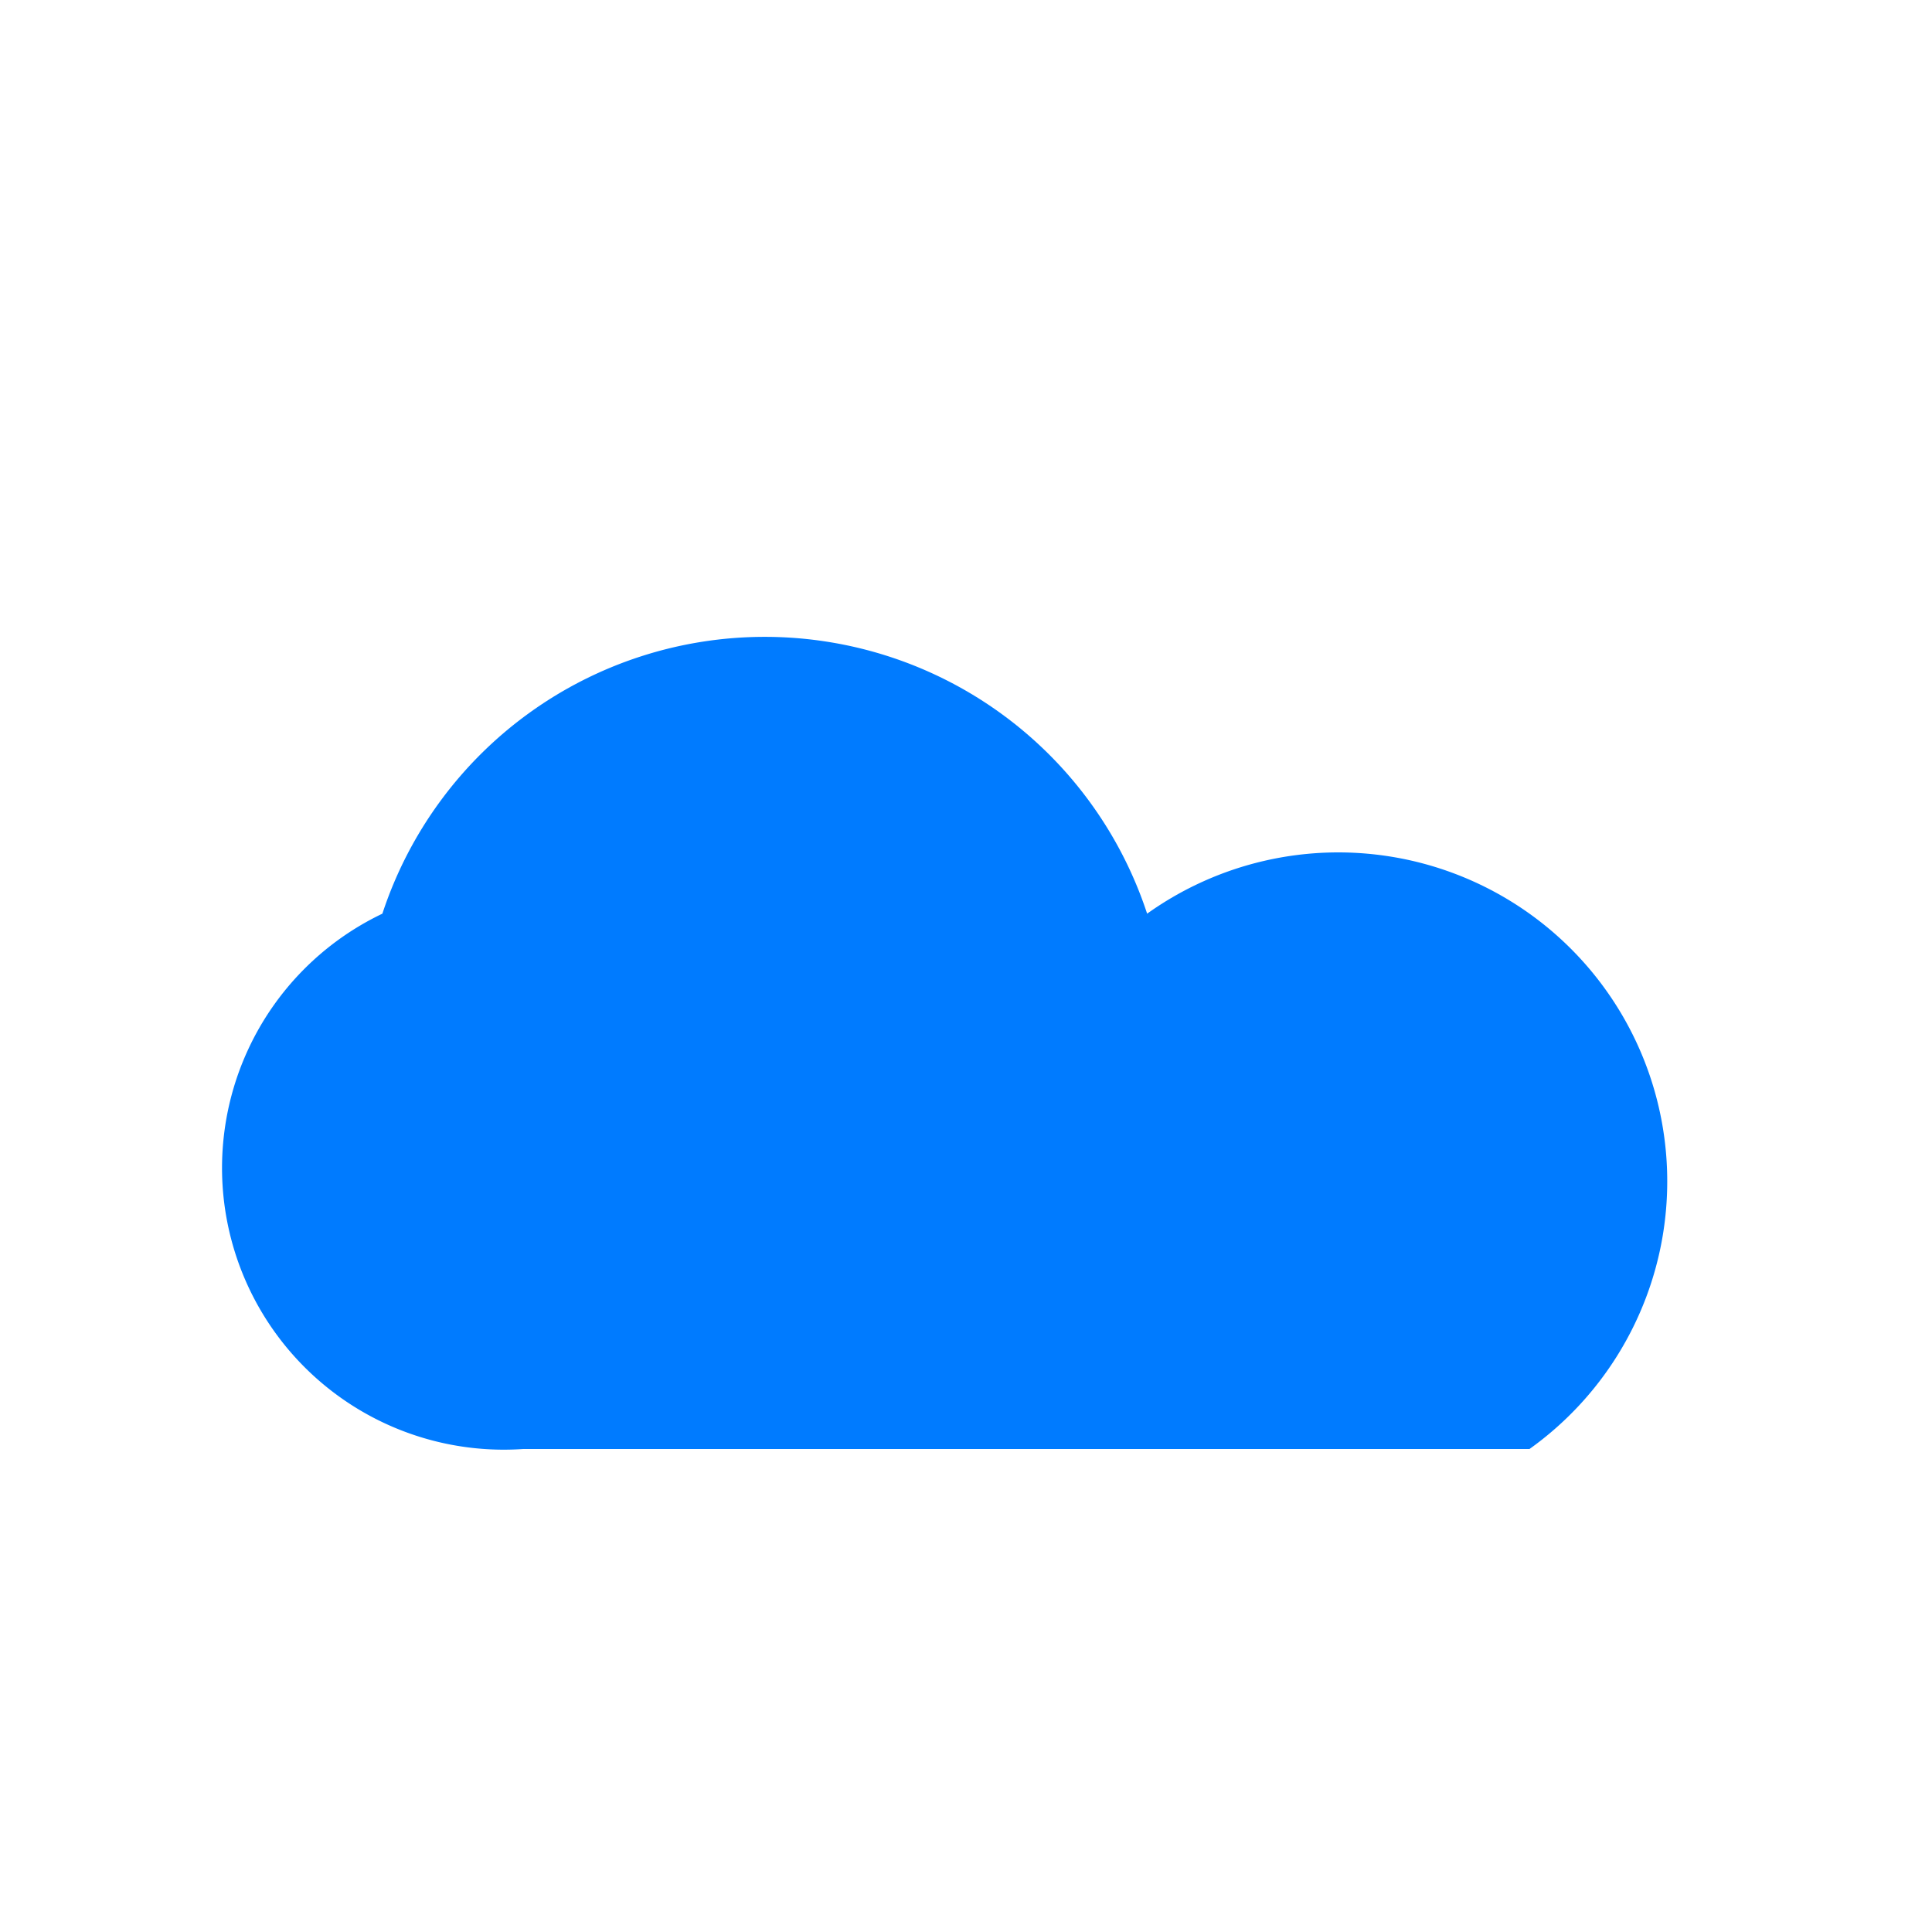 <svg width="64" height="64" viewBox="0 0 24 24" fill="none" xmlns="http://www.w3.org/2000/svg">
    <path d="M19 18H6.5a3.5 3.5 0 0 1-1.75-6.65 5 5 0 0 1 9.5 0A3.5 3.5 0 0 1 19 18z" fill="#007BFF"/>
</svg>
